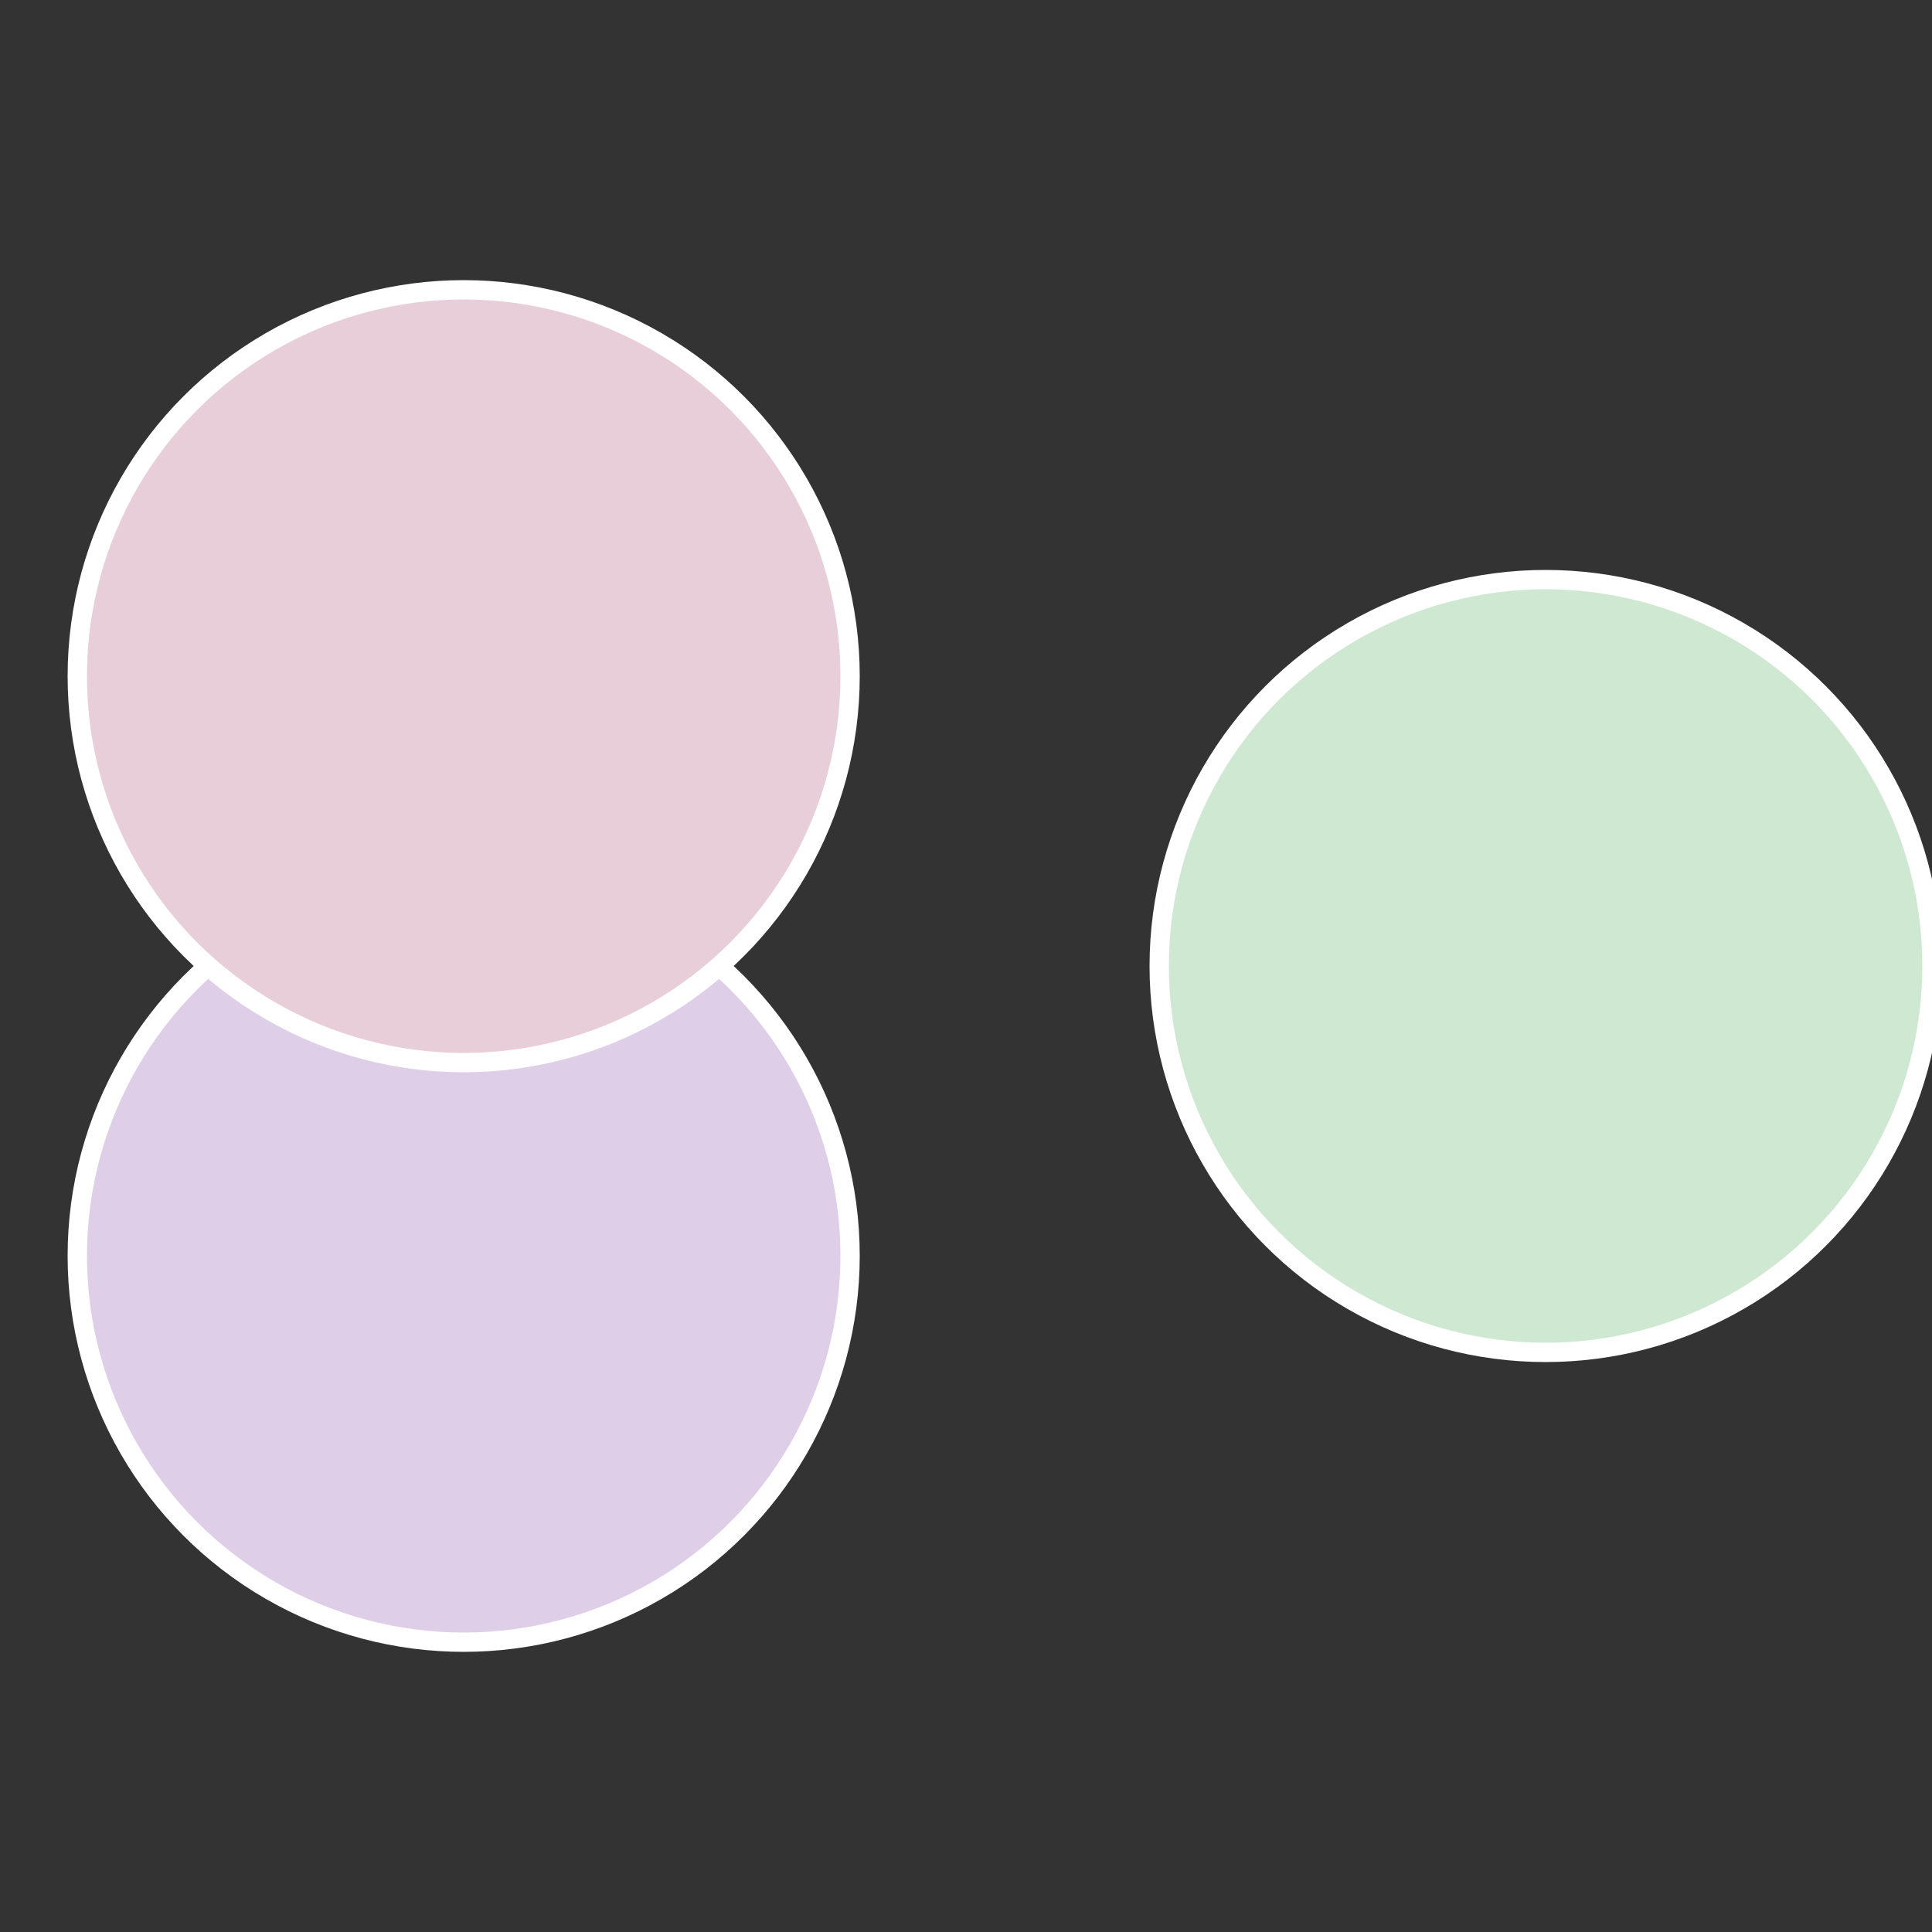 <?xml version="1.0" standalone="no"?>
<svg width="500" height="500" viewBox="-1 -1 2 2" xmlns="http://www.w3.org/2000/svg">
 
                <rect x="-1" y="-1" width="2" height="2" fill="#333333" stroke="none"/>
 
                <circle cx="0.6" cy="0" r="0.4" fill="#cee8d1" stroke="#fff" stroke-width="1%" />
             
                <circle cx="-0.52" cy="0.3" r="0.4" fill="#decee8" stroke="#fff" stroke-width="1%" />
             
                <circle cx="-0.52" cy="-0.3" r="0.4" fill="#e8ced8" stroke="#fff" stroke-width="1%" />
            </svg>
